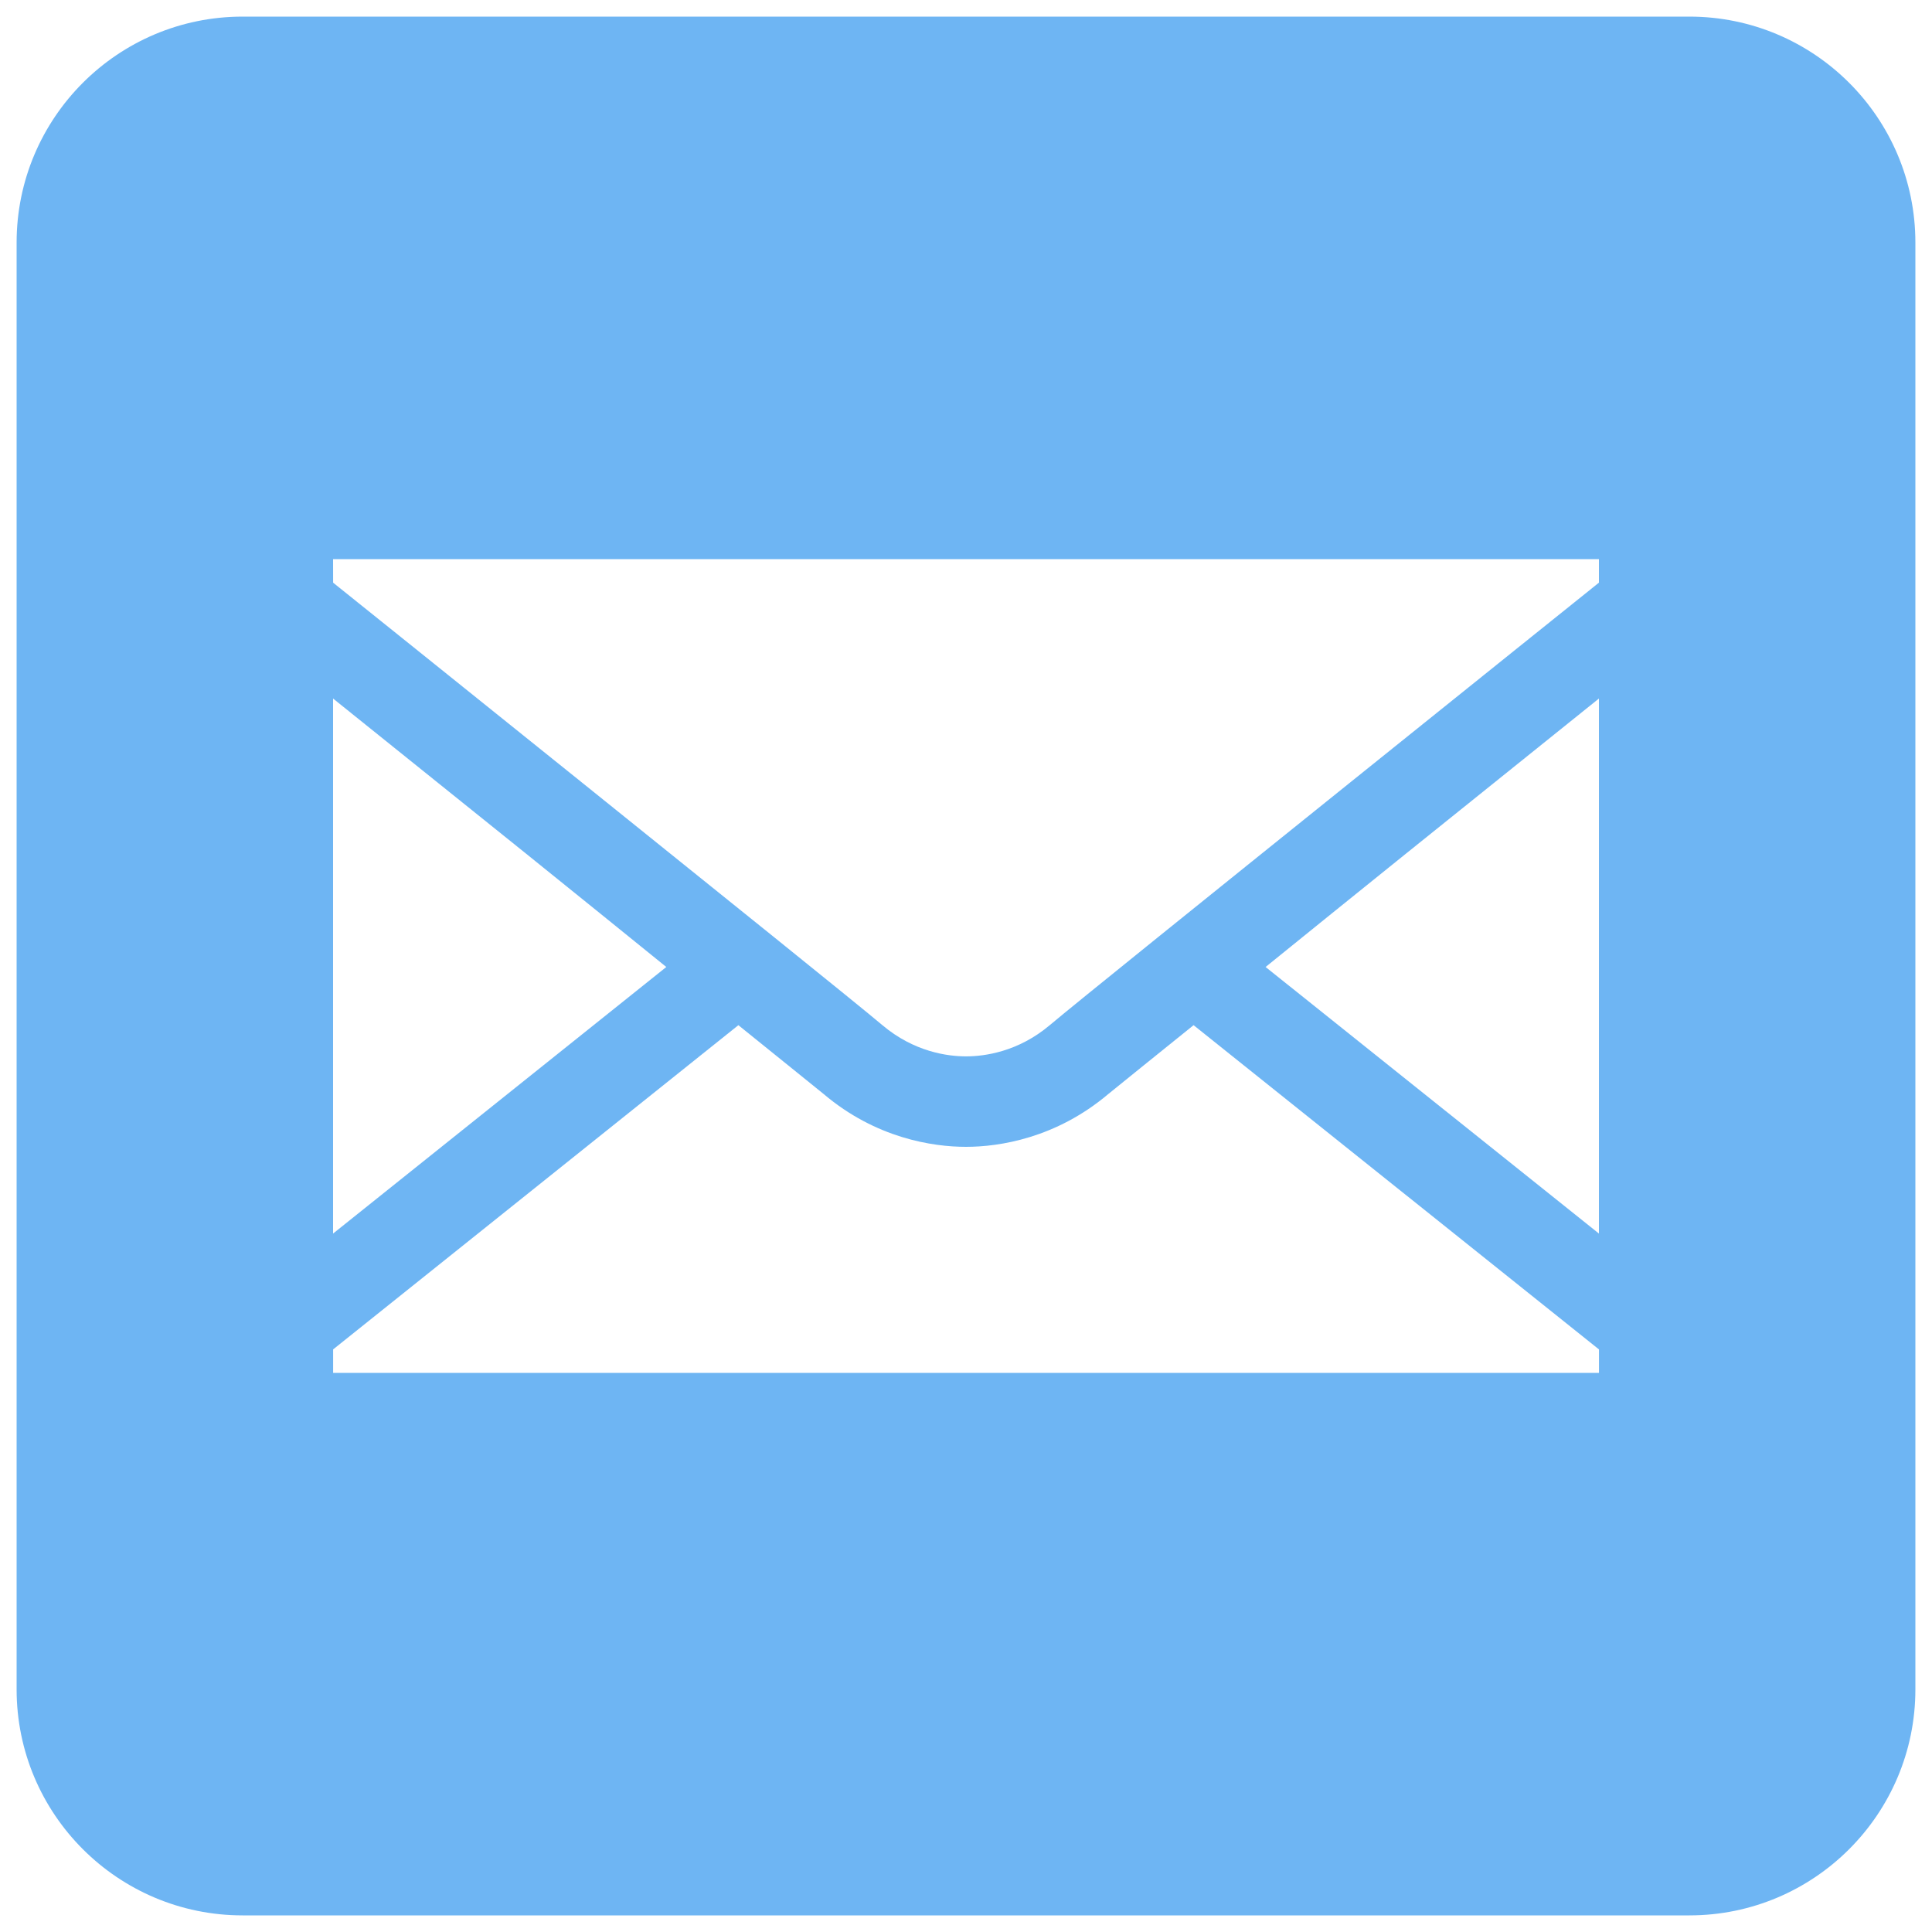 <svg xmlns="http://www.w3.org/2000/svg" xmlns:xlink="http://www.w3.org/1999/xlink" viewBox="0,0,256,256" width="50px" height="50px" fill-rule="nonzero"><g transform="translate(-21.76,-21.76) scale(1.17,1.17)"><g fill="#6eb5f3" fill-rule="nonzero" stroke="none" stroke-width="1" stroke-linecap="butt" stroke-linejoin="miter" stroke-miterlimit="10" stroke-dasharray="" stroke-dashoffset="0" font-family="none" font-weight="none" font-size="none" text-anchor="none" style="mix-blend-mode: normal"><g transform="scale(5.12,5.12)"><path d="M9,4c-2.761,0 -5,2.239 -5,5v32c0,2.761 2.239,5 5,5h32c2.761,0 5,-2.239 5,-5v-32c0,-2.761 -2.239,-5 -5,-5zM11,16h28v0.521c-0.334,0.268 -2.709,2.173 -5.527,4.439c-3.009,2.42 -6.074,4.887 -6.617,5.346c-0.705,0.596 -1.453,0.693 -1.855,0.693c-0.404,0 -1.149,-0.097 -1.854,-0.693c-0.545,-0.461 -3.61,-2.926 -6.619,-5.346c-2.818,-2.266 -5.194,-4.172 -5.527,-4.439zM11,19.084c1.002,0.804 2.095,1.683 4.275,3.436c1.416,1.139 1.912,1.546 3.096,2.502l-7.371,5.896zM39,19.084v11.834l-7.373,-5.896c1.184,-0.956 1.681,-1.363 3.098,-2.502c2.18,-1.753 3.274,-2.631 4.275,-3.436zM19.965,26.309c0.502,0.407 1.778,1.432 1.889,1.525c1.153,0.976 2.409,1.166 3.146,1.166c0.739,0 1.991,-0.192 3.145,-1.166c0.111,-0.094 1.387,-1.119 1.889,-1.525l8.967,7.172v0.52h-28v-0.52z"></path></g></g></g></svg>